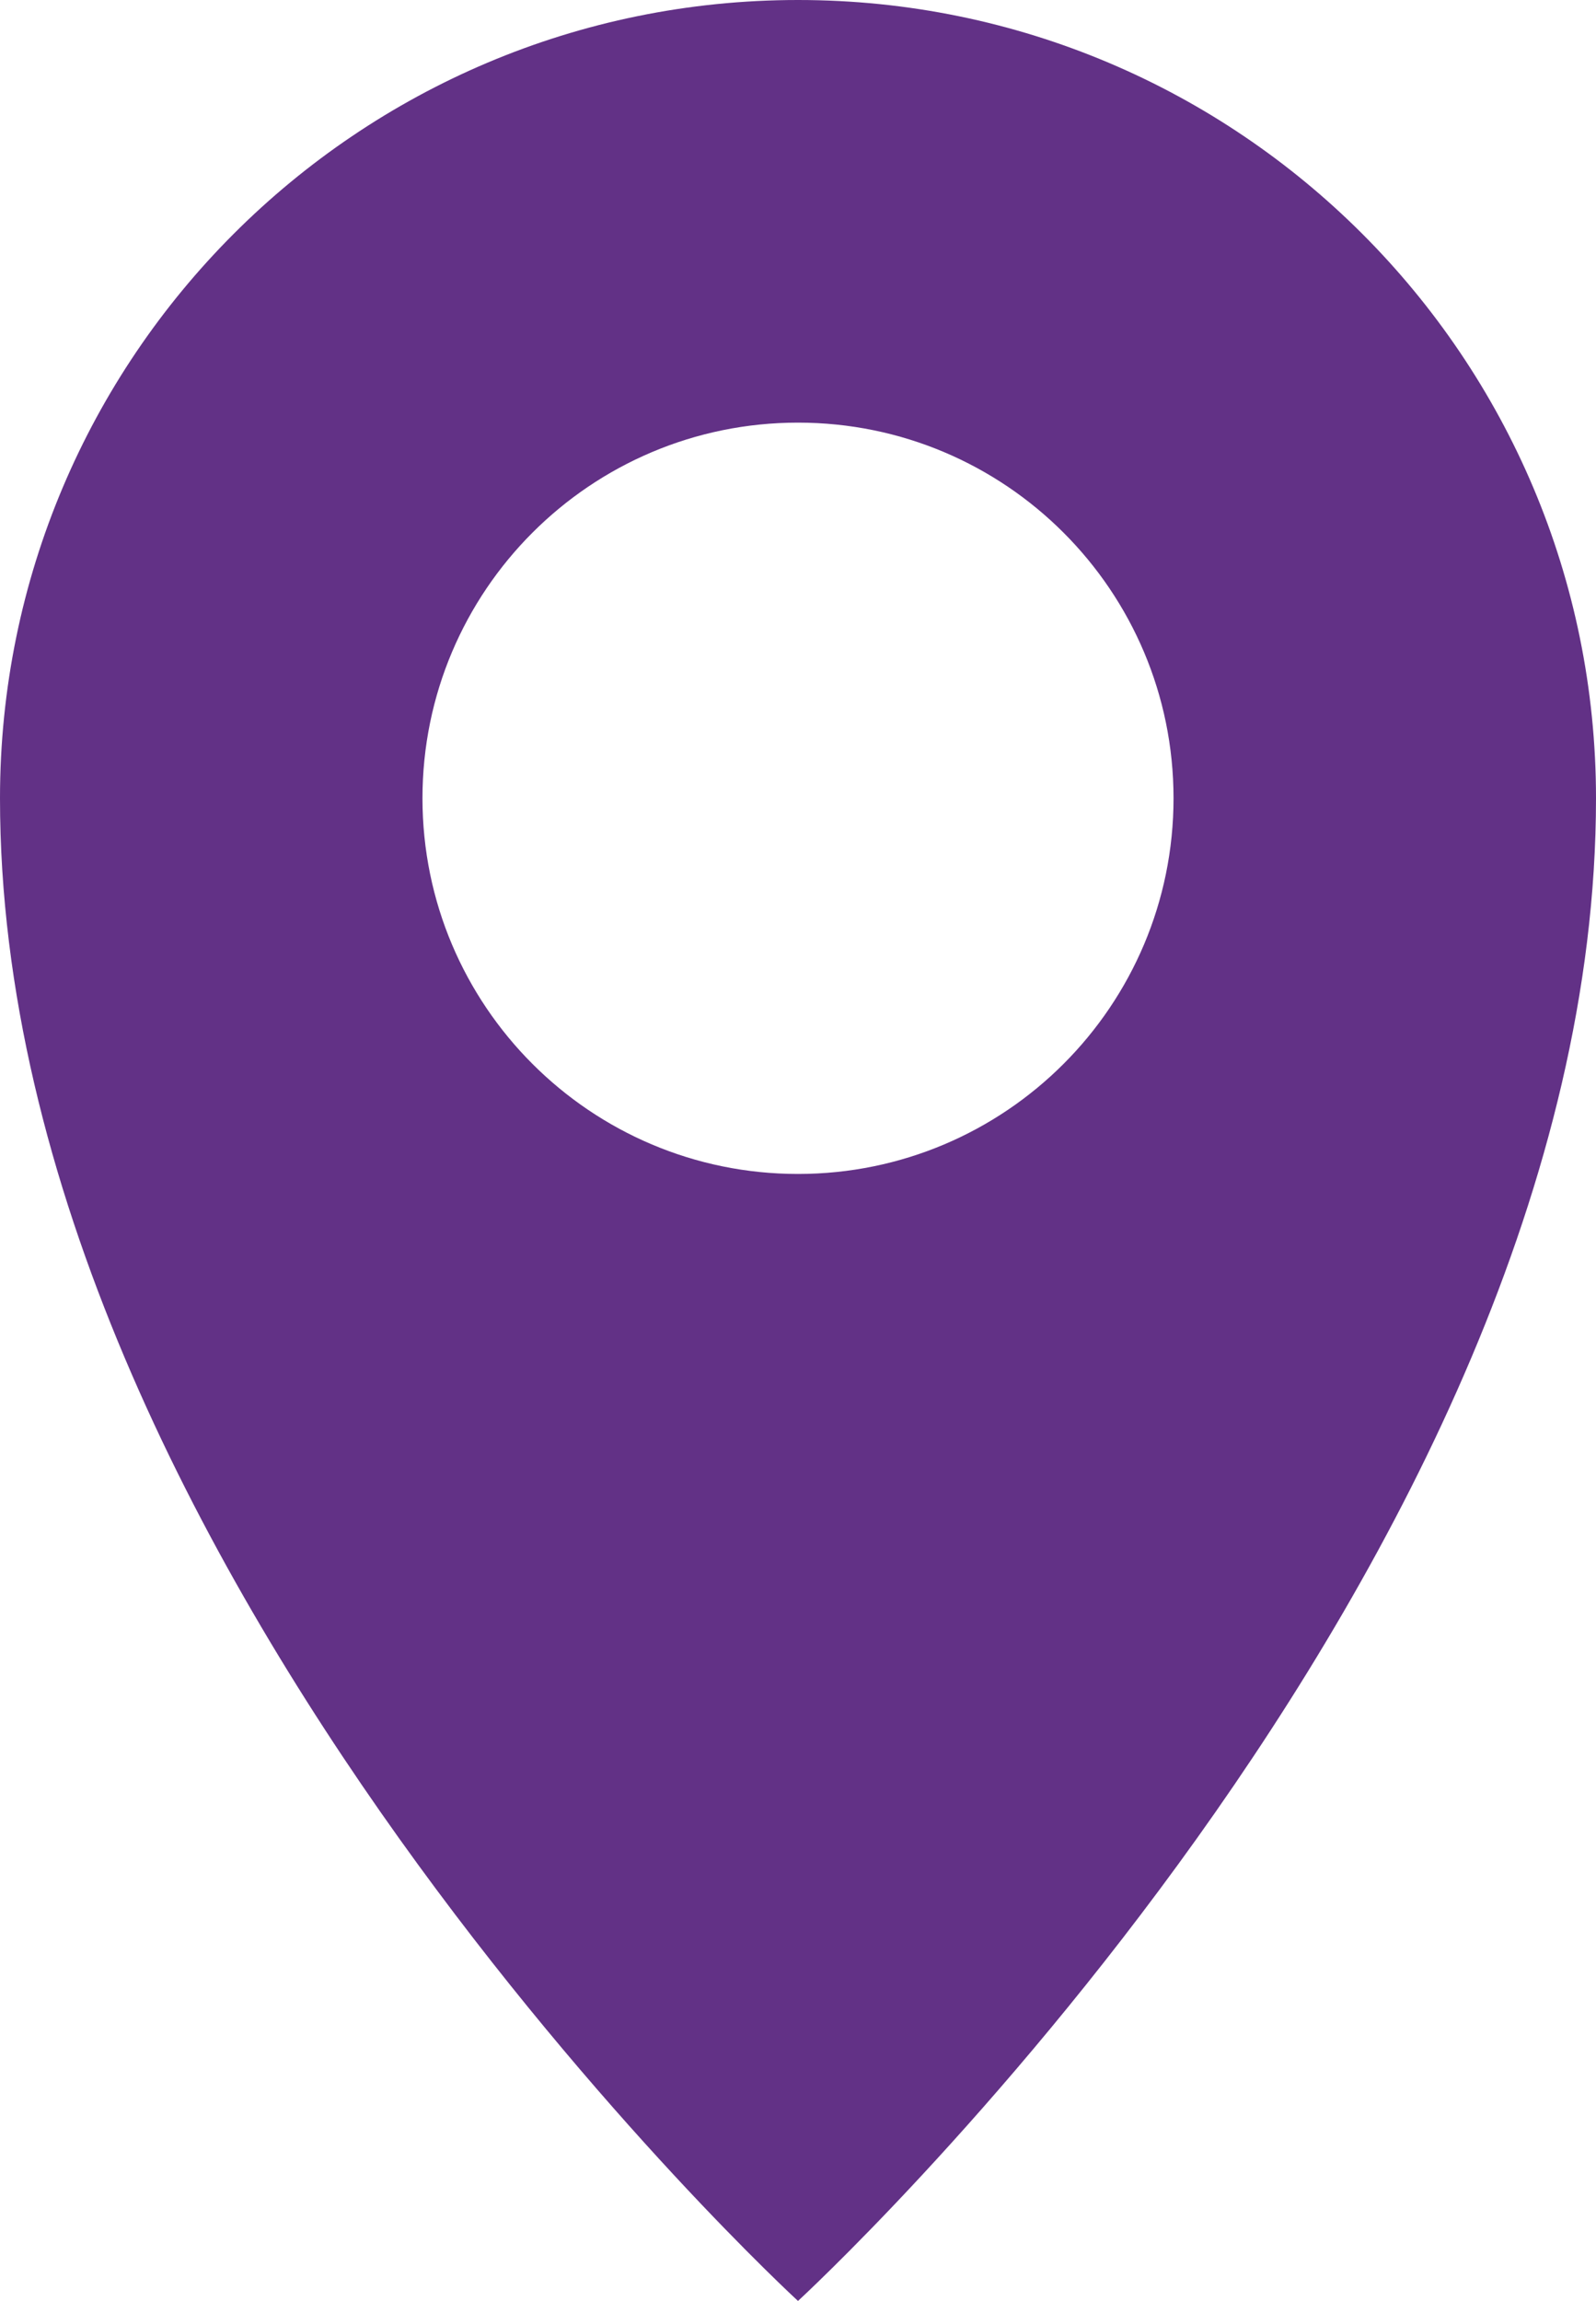 <?xml version="1.0" encoding="UTF-8"?> <svg xmlns="http://www.w3.org/2000/svg" width="34" height="49" viewBox="0 0 34 49" fill="none"> <path fill-rule="evenodd" clip-rule="evenodd" d="M17 49C17 49 34 33.389 34 17C34 7.611 26.389 0 17 0C7.611 0 0 7.611 0 17C0 33.389 17 49 17 49ZM17 25C21.418 25 25 21.418 25 17C25 12.582 21.418 9 17 9C12.582 9 9 12.582 9 17C9 21.418 12.582 25 17 25Z" fill="#623186"></path> </svg> 